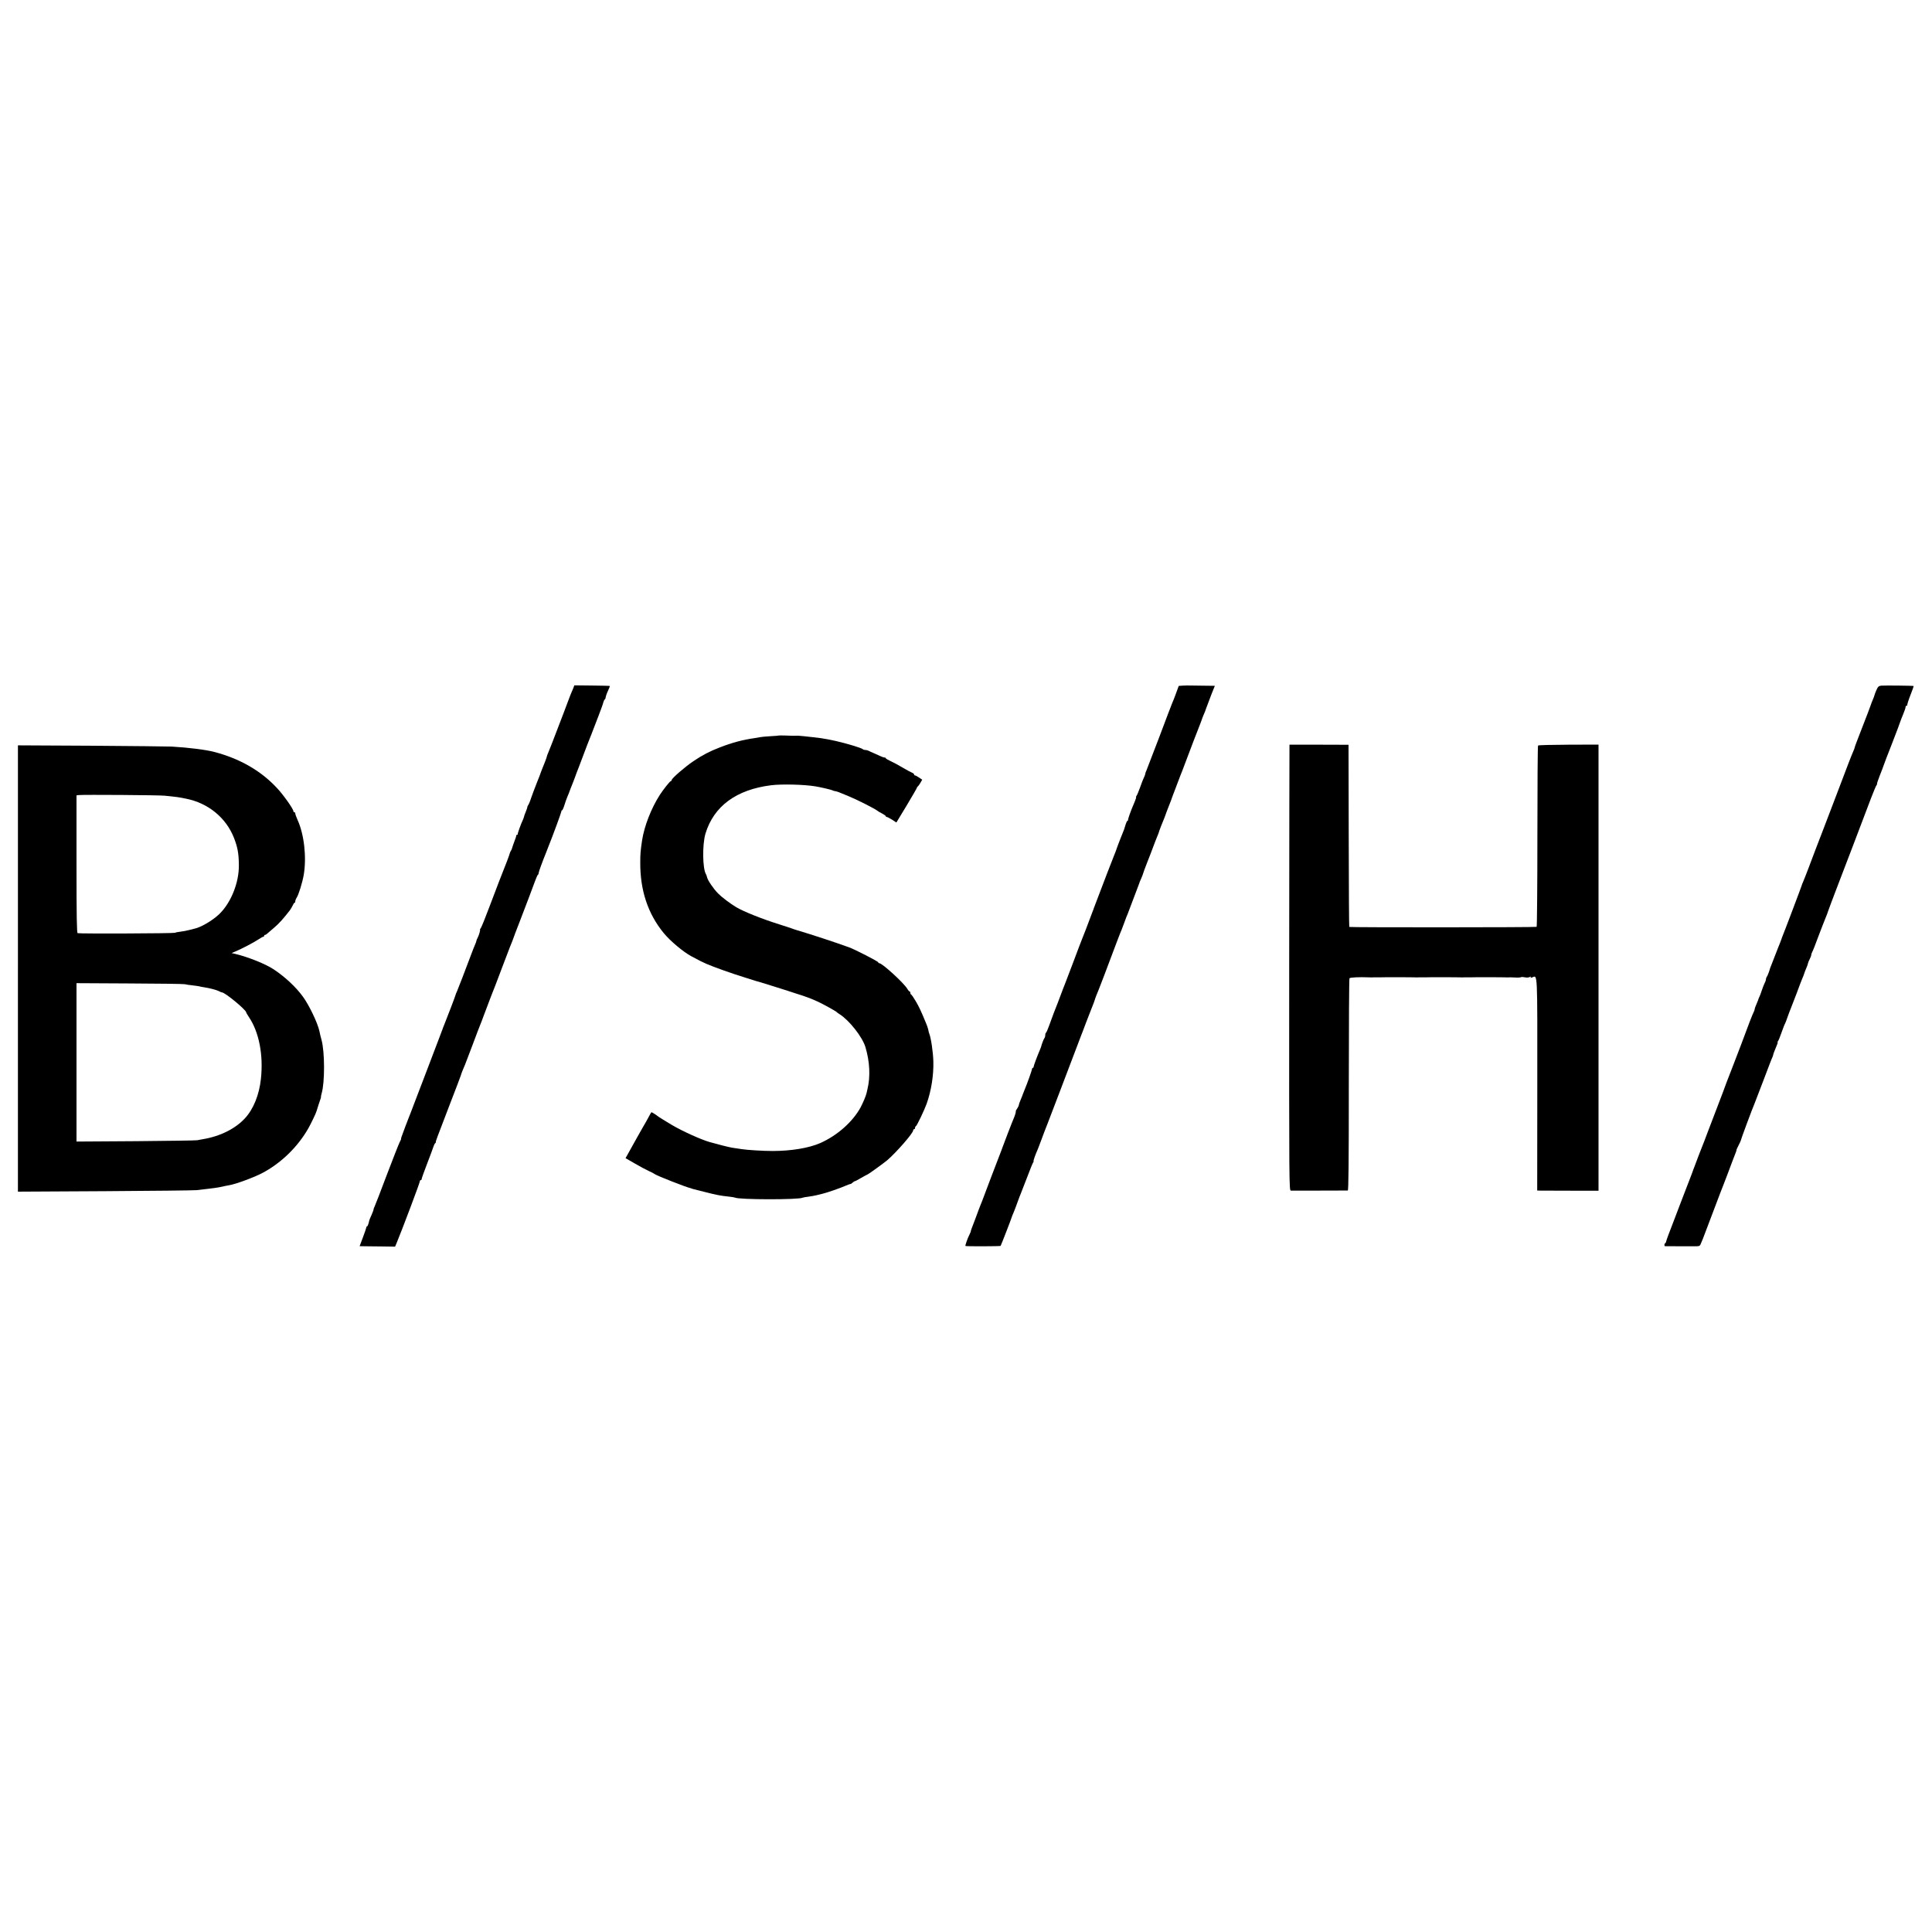 <?xml version="1.0" standalone="no"?>
<!DOCTYPE svg PUBLIC "-//W3C//DTD SVG 20010904//EN"
 "http://www.w3.org/TR/2001/REC-SVG-20010904/DTD/svg10.dtd">
<svg version="1.0" xmlns="http://www.w3.org/2000/svg"
 width="2048pt" height="2048pt" viewBox="0 0 2048 2048"
 preserveAspectRatio="xMidYMid meet">
<g transform="translate(0,2048) scale(0.1,-0.1)"
fill="#000000" stroke="none">
<path d="M6079 13190 c-5 -14 -14 -34 -19 -45 -5 -11 -24 -58 -41 -105 -17
-47 -39 -105 -49 -130 -9 -25 -42 -110 -73 -190 -30 -80 -61 -158 -68 -175 -7
-16 -13 -32 -14 -35 -1 -3 -5 -13 -9 -22 -4 -9 -9 -22 -10 -30 -2 -7 -8 -26
-14 -41 -7 -16 -12 -30 -12 -31 0 -2 -8 -21 -17 -42 -9 -22 -17 -43 -19 -49
-1 -5 -20 -56 -43 -112 -22 -56 -50 -130 -62 -165 -11 -35 -25 -67 -30 -73 -5
-5 -9 -14 -9 -21 0 -6 -8 -29 -17 -50 -9 -22 -18 -46 -19 -54 -2 -8 -7 -23
-13 -35 -17 -34 -55 -140 -53 -147 1 -5 -3 -8 -8 -8 -5 0 -9 -3 -8 -7 0 -5 -1
-15 -5 -23 -17 -45 -42 -116 -42 -120 0 -3 -5 -12 -10 -20 -5 -8 -10 -19 -11
-25 -1 -10 -53 -148 -79 -210 -16 -39 -37 -94 -136 -355 -44 -118 -86 -221
-93 -229 -6 -8 -10 -15 -8 -15 6 -2 -10 -58 -24 -85 -8 -14 -14 -30 -14 -34 0
-5 -6 -23 -14 -40 -14 -33 -18 -43 -46 -117 -53 -143 -133 -349 -145 -377 -8
-17 -15 -34 -15 -37 0 -7 -91 -245 -118 -311 -9 -21 -17 -42 -18 -45 0 -3 -4
-14 -9 -25 -4 -11 -18 -47 -30 -80 -71 -186 -140 -367 -160 -420 -13 -33 -53
-139 -90 -235 -36 -96 -70 -184 -75 -195 -8 -18 -57 -149 -75 -200 -3 -11 -5
-20 -4 -20 2 0 -4 -13 -13 -30 -9 -16 -71 -174 -138 -350 -66 -176 -125 -328
-130 -337 -6 -10 -10 -23 -10 -28 0 -6 -10 -32 -21 -58 -12 -25 -22 -51 -24
-57 -8 -38 -18 -65 -24 -65 -4 0 -8 -6 -8 -12 -1 -7 -17 -55 -36 -105 l-35
-93 52 -1 c28 0 113 -1 188 -2 l136 -2 17 40 c62 150 245 636 245 651 0 8 5
14 10 14 6 0 10 6 10 13 0 6 25 77 56 157 31 80 61 161 67 180 6 19 15 38 20
41 5 3 8 9 7 13 -2 8 6 28 147 396 63 162 116 302 118 310 3 14 25 71 45 115
4 11 41 106 80 210 39 105 75 199 80 210 5 11 23 58 40 105 50 133 111 293
121 315 4 11 38 99 74 195 36 96 72 191 80 210 21 51 38 94 41 105 1 6 28 75
59 155 31 80 60 156 65 170 5 14 23 61 40 105 17 44 43 114 58 155 15 41 30
77 35 78 4 2 7 10 7 18 0 11 41 124 80 219 8 19 21 53 25 65 1 3 5 12 8 20 29
70 127 336 127 346 0 8 4 14 8 14 4 0 16 25 25 55 9 30 24 72 33 93 9 20 18
42 19 47 2 6 17 46 35 90 17 44 33 85 34 90 2 6 6 17 9 25 4 8 34 87 67 175
33 88 63 167 67 175 3 8 7 17 8 20 1 3 7 19 14 35 6 17 16 41 21 55 5 14 29
77 54 140 24 63 48 127 51 143 4 15 11 30 16 33 5 3 9 13 9 22 1 9 11 40 24
67 13 28 22 51 21 53 -2 2 -87 4 -190 5 l-187 2 -9 -25z"/>
<path d="M12535 13212 l-40 -3 -28 -77 c-15 -42 -34 -90 -42 -107 -7 -16 -68
-176 -135 -355 -68 -179 -129 -338 -136 -354 -8 -16 -14 -34 -14 -40 0 -6 -6
-22 -13 -36 -7 -14 -26 -61 -41 -105 -16 -44 -33 -86 -39 -92 -5 -7 -7 -13 -4
-13 3 0 -3 -21 -14 -47 -33 -78 -36 -86 -55 -138 -10 -27 -17 -53 -16 -57 1
-5 -2 -8 -6 -8 -4 0 -14 -21 -22 -47 -7 -27 -20 -64 -29 -83 -8 -19 -15 -37
-16 -40 -1 -3 -5 -12 -8 -20 -8 -19 -51 -133 -52 -140 -1 -3 -7 -18 -14 -35
-7 -16 -23 -59 -37 -95 -14 -36 -31 -81 -39 -100 -51 -132 -140 -366 -141
-370 0 -3 -5 -16 -11 -30 -6 -14 -20 -52 -32 -85 -23 -62 -66 -175 -81 -210
-14 -35 -37 -95 -95 -250 -31 -82 -67 -177 -80 -210 -13 -33 -36 -91 -50 -130
-14 -38 -29 -79 -34 -90 -12 -27 -65 -166 -92 -243 -12 -34 -26 -65 -30 -68
-5 -3 -9 -15 -9 -28 0 -12 -4 -26 -9 -31 -7 -8 -29 -65 -36 -95 -1 -3 -7 -18
-14 -35 -27 -63 -63 -160 -64 -172 0 -7 -4 -13 -9 -13 -4 0 -8 -6 -8 -12 0
-11 -52 -157 -80 -223 -9 -21 -22 -57 -25 -65 -1 -3 -9 -22 -18 -44 -9 -21
-17 -44 -17 -50 0 -6 -8 -23 -17 -36 -10 -14 -17 -27 -15 -30 2 -6 -7 -39 -18
-65 -11 -23 -120 -305 -124 -320 -2 -5 -6 -17 -9 -25 -14 -34 -207 -541 -207
-544 0 -2 -8 -21 -17 -42 -9 -22 -17 -43 -19 -49 -1 -5 -18 -50 -37 -100 -37
-94 -49 -128 -47 -133 0 -1 -6 -15 -14 -31 -19 -36 -46 -114 -42 -119 5 -5
368 -4 373 1 4 5 113 285 117 302 1 6 10 27 19 48 9 21 28 71 42 110 14 40 30
81 35 92 5 11 35 88 66 170 31 83 61 156 66 163 6 6 8 12 4 12 -5 0 20 73 44
125 4 11 23 58 40 105 17 47 46 123 65 170 18 47 77 200 130 340 115 302 219
577 230 605 5 11 9 22 10 25 2 8 64 169 96 250 17 41 32 82 34 90 3 14 22 63
44 115 5 11 29 74 54 140 126 335 173 460 187 490 5 11 18 47 30 80 12 33 27
74 35 90 7 17 31 80 53 140 23 61 47 124 53 140 7 17 13 35 15 40 1 6 10 28
20 50 10 22 19 45 20 51 1 7 21 61 44 120 24 60 54 138 67 174 13 36 32 83 41
105 9 21 17 42 17 45 0 5 40 109 58 150 5 14 12 30 13 35 1 6 17 46 34 90 18
44 33 85 34 90 2 6 7 19 11 30 4 11 23 58 40 105 18 47 36 94 40 105 5 11 9
22 10 25 1 3 5 12 8 20 8 20 82 215 123 325 19 50 38 99 43 110 5 11 19 47 31
80 11 33 25 69 30 80 6 11 19 45 29 75 11 30 35 94 54 143 l35 87 -86 1 c-48
0 -116 1 -152 2 -36 1 -83 1 -105 -1z"/>
<path d="M19943 13212 c-28 -3 -36 -10 -53 -49 -11 -25 -20 -49 -20 -53 0 -4
-8 -25 -17 -46 -9 -22 -18 -43 -19 -49 -2 -9 -40 -109 -150 -392 -13 -34 -24
-64 -24 -68 0 -4 -6 -21 -14 -38 -8 -18 -31 -75 -51 -127 -19 -52 -44 -117
-55 -145 -11 -27 -65 -169 -120 -315 -55 -146 -104 -274 -109 -285 -5 -11 -18
-45 -29 -75 -11 -30 -32 -84 -46 -120 -13 -36 -43 -114 -66 -175 -23 -60 -48
-124 -56 -142 -8 -17 -14 -33 -14 -36 0 -5 -189 -505 -207 -547 -3 -8 -7 -17
-7 -20 -2 -7 -26 -70 -37 -95 -4 -11 -21 -54 -37 -95 -16 -41 -33 -84 -37 -95
-5 -11 -9 -22 -10 -25 -8 -31 -29 -87 -36 -94 -5 -6 -9 -17 -9 -25 0 -9 -6
-28 -14 -42 -7 -15 -22 -51 -31 -80 -10 -30 -20 -58 -24 -64 -3 -5 -6 -12 -7
-15 -1 -8 -15 -42 -30 -77 -8 -17 -14 -36 -14 -42 0 -6 -5 -19 -10 -29 -9 -14
-63 -154 -136 -352 -7 -19 -50 -129 -94 -245 -45 -115 -83 -214 -84 -220 -2
-5 -7 -19 -11 -30 -4 -11 -23 -60 -42 -110 -19 -49 -47 -124 -63 -165 -16 -41
-45 -118 -65 -170 -19 -52 -39 -104 -44 -115 -5 -11 -25 -63 -45 -115 -19 -52
-41 -108 -47 -125 -7 -16 -13 -34 -15 -40 -1 -5 -28 -75 -59 -155 -31 -80 -65
-167 -75 -195 -10 -27 -46 -122 -80 -210 -35 -88 -65 -170 -67 -182 -3 -13 -9
-23 -12 -23 -9 0 -10 -30 -2 -30 11 -1 296 -1 334 -1 32 1 39 5 47 29 6 15 15
36 20 47 5 11 54 142 110 290 56 149 106 279 111 290 7 18 63 163 91 240 6 17
17 44 23 60 15 36 25 64 23 68 0 1 9 22 22 47 13 25 22 46 22 47 -2 4 123 341
148 398 4 11 48 124 96 250 48 127 89 235 93 240 3 6 7 17 8 25 1 9 14 41 27
73 14 31 23 57 20 57 -4 0 -2 6 3 13 6 6 23 48 38 92 16 44 31 85 35 90 4 6
17 39 29 75 13 36 29 79 36 95 7 17 34 86 60 155 25 69 52 139 59 155 8 17 17
41 21 54 4 13 14 40 23 60 9 20 17 43 18 52 2 8 10 29 19 45 8 16 15 35 15 42
0 7 5 20 10 30 6 9 35 82 64 162 30 80 64 166 75 193 11 26 20 48 20 50 0 1 4
13 9 27 5 14 21 57 35 95 14 39 39 104 55 145 58 150 296 773 366 960 26 68
52 130 58 137 6 7 8 13 5 13 -3 0 10 39 29 88 19 48 37 94 39 102 2 8 42 114
90 235 47 121 87 227 89 236 2 8 16 43 30 77 14 34 26 68 26 77 0 8 5 15 12
15 6 0 9 2 6 5 -3 3 11 50 32 103 21 53 37 98 35 100 -3 4 -305 7 -342 4z"/>
<path d="M8256 12683 c-1 -1 -41 -5 -88 -7 -47 -3 -96 -7 -109 -10 -13 -3 -42
-8 -64 -11 -118 -16 -237 -48 -365 -98 -107 -41 -185 -82 -280 -146 -88 -59
-228 -181 -229 -198 -1 -7 -5 -13 -10 -13 -9 0 -78 -87 -116 -145 -91 -141
-166 -333 -189 -485 -16 -107 -19 -144 -19 -230 -2 -297 80 -544 247 -749 68
-84 210 -203 295 -248 87 -47 121 -64 161 -81 70 -31 284 -107 400 -142 58
-18 112 -35 120 -38 15 -5 29 -9 53 -15 6 -2 66 -20 132 -41 66 -21 125 -39
130 -41 6 -1 17 -5 25 -8 8 -3 51 -17 95 -31 89 -27 158 -53 231 -87 57 -27
187 -99 194 -108 3 -4 16 -14 30 -22 104 -66 242 -242 274 -349 46 -154 54
-313 21 -447 -3 -13 -7 -31 -9 -40 -7 -31 -39 -106 -64 -153 -85 -154 -247
-297 -427 -377 -121 -53 -308 -84 -505 -84 -98 0 -268 10 -330 20 -36 5 -81
12 -100 15 -35 6 -140 32 -235 59 -95 27 -291 116 -403 182 -74 44 -148 90
-152 95 -7 7 -58 40 -64 40 -2 0 -11 -15 -20 -32 -9 -18 -26 -49 -37 -68 -12
-19 -55 -96 -97 -170 -41 -74 -85 -153 -98 -176 l-23 -41 97 -56 c53 -31 120
-67 149 -80 29 -13 58 -28 65 -34 23 -17 330 -138 381 -149 4 -1 8 -2 10 -4 1
-1 9 -3 17 -5 8 -2 60 -15 115 -29 133 -34 169 -41 264 -51 30 -3 57 -8 61
-10 37 -23 681 -24 719 -1 3 2 29 7 56 10 28 3 68 11 90 16 22 6 51 13 65 16
38 8 189 60 245 85 28 12 51 20 51 18 1 -2 10 4 20 13 11 9 22 17 27 17 4 0
35 16 68 36 33 19 62 35 65 35 6 0 171 119 208 150 97 83 276 288 276 317 0 7
5 13 10 13 6 0 10 6 10 14 0 8 4 16 9 18 10 3 90 171 114 238 49 137 75 303
71 449 -3 100 -24 244 -43 293 -5 13 -8 25 -8 28 0 8 -13 52 -23 75 -56 137
-80 188 -114 244 -21 36 -43 68 -48 69 -4 2 -8 10 -8 18 0 8 -4 14 -8 14 -4 0
-15 12 -24 28 -38 63 -266 272 -298 272 -6 0 -10 4 -10 9 0 9 -248 137 -310
159 -146 53 -398 136 -560 184 -19 6 -44 14 -55 19 -11 4 -65 21 -120 39 -183
57 -381 136 -460 183 -64 38 -155 107 -193 146 -49 49 -111 141 -117 172 -2
10 -7 24 -11 31 -37 59 -40 315 -6 430 88 292 327 468 697 514 114 14 351 8
470 -12 55 -9 170 -36 180 -42 6 -4 19 -8 30 -9 11 -2 29 -7 40 -12 11 -5 56
-23 100 -41 80 -32 277 -131 305 -154 8 -7 32 -21 53 -31 20 -11 37 -23 37
-27 0 -5 4 -8 10 -8 5 0 30 -13 56 -29 l46 -30 109 180 c60 100 109 185 109
189 0 5 4 10 8 12 4 2 17 19 28 38 l20 35 -33 22 c-19 13 -38 23 -43 23 -6 0
-10 5 -10 10 0 6 -10 14 -22 19 -13 5 -57 29 -98 53 -41 25 -99 56 -128 69
-28 13 -52 27 -52 31 0 5 -6 8 -13 8 -8 0 -27 6 -43 14 -16 8 -47 21 -69 31
-22 9 -48 21 -57 26 -10 5 -26 9 -36 9 -10 0 -22 4 -27 9 -15 13 -174 61 -285
86 -60 13 -79 17 -157 30 -16 2 -53 7 -83 10 -30 3 -75 8 -100 11 -25 3 -51 5
-57 5 -38 -1 -85 -1 -141 2 -35 1 -64 1 -66 0z"/>
<path d="M13669 12586 c-1 -1 -2 -1064 -3 -2363 -1 -2360 -1 -2363 19 -2364
22 0 583 0 602 1 8 0 11 279 11 1120 0 615 3 1124 7 1130 6 9 103 14 200 10
11 -1 26 -1 33 -1 6 1 20 1 30 1 46 0 118 0 127 1 16 1 268 0 290 -1 11 -1 26
-1 33 -1 6 1 20 1 30 1 46 0 118 0 127 1 16 1 268 0 290 -1 11 -1 26 -1 33 -1
6 1 20 1 30 1 46 0 118 0 127 1 16 1 268 0 290 -1 11 -1 26 -1 33 -1 24 2 38
1 85 -1 27 -2 53 0 59 3 5 4 25 3 43 -1 18 -4 40 -3 50 3 13 7 16 6 11 -2 -5
-8 0 -8 18 -1 55 21 53 77 52 -1139 l-1 -1121 35 -1 c19 0 165 -1 325 -1 l290
0 0 2364 0 2365 -317 -1 c-174 -1 -320 -4 -324 -9 -4 -4 -7 -437 -7 -962 0
-526 -4 -958 -8 -960 -9 -6 -1980 -7 -1986 -1 -3 2 -5 438 -6 968 l-2 963
-312 1 c-172 0 -314 0 -314 0z"/>
<path d="M190 10214 l0 -2366 923 5 c507 3 945 8 972 11 177 20 221 26 270 37
22 5 53 12 69 14 73 11 280 88 369 137 196 107 366 275 476 468 28 50 81 160
86 180 2 10 37 116 42 130 4 8 6 18 5 21 -1 4 3 22 8 40 34 118 33 435 -1 563
-11 41 -15 56 -24 99 -18 83 -109 274 -174 362 -74 102 -187 207 -306 287 -86
58 -273 133 -410 166 l-40 9 40 17 c65 27 197 96 243 127 24 16 47 29 53 29 5
0 9 5 9 10 0 6 5 10 10 10 6 0 18 8 28 18 10 9 42 37 72 62 46 38 100 99 163
181 9 13 23 36 30 51 6 15 15 28 19 28 5 0 8 7 8 15 0 9 6 26 14 38 22 33 62
163 76 245 31 187 4 428 -66 581 -13 29 -24 60 -24 67 0 8 -4 14 -10 14 -5 0
-10 5 -10 11 0 24 -112 182 -181 253 -169 179 -390 305 -657 375 -86 23 -275
47 -453 57 -41 2 -424 6 -851 9 l-778 4 0 -2365z m1559 1831 c131 -14 147 -16
171 -21 14 -3 36 -7 50 -10 236 -46 427 -202 511 -418 38 -99 50 -163 51 -286
3 -185 -84 -402 -209 -521 -72 -69 -200 -143 -268 -155 -5 -1 -29 -7 -51 -13
-23 -6 -63 -14 -90 -17 -27 -3 -53 -8 -59 -12 -11 -7 -1013 -11 -1032 -4 -9 3
-12 173 -12 732 l0 729 27 3 c48 5 852 0 911 -7z m210 -1998 c13 -4 49 -9 80
-12 31 -4 63 -8 71 -10 8 -3 31 -7 50 -10 65 -10 133 -28 159 -41 14 -8 30
-14 34 -14 32 0 256 -185 257 -212 0 -4 13 -26 29 -50 107 -159 154 -401 127
-653 -18 -171 -79 -321 -169 -419 -102 -111 -264 -192 -447 -222 -19 -4 -46
-8 -60 -11 -14 -3 -307 -7 -652 -10 l-627 -4 0 839 0 840 562 -3 c309 -1 573
-5 586 -8z"/>
</g>
</svg>

